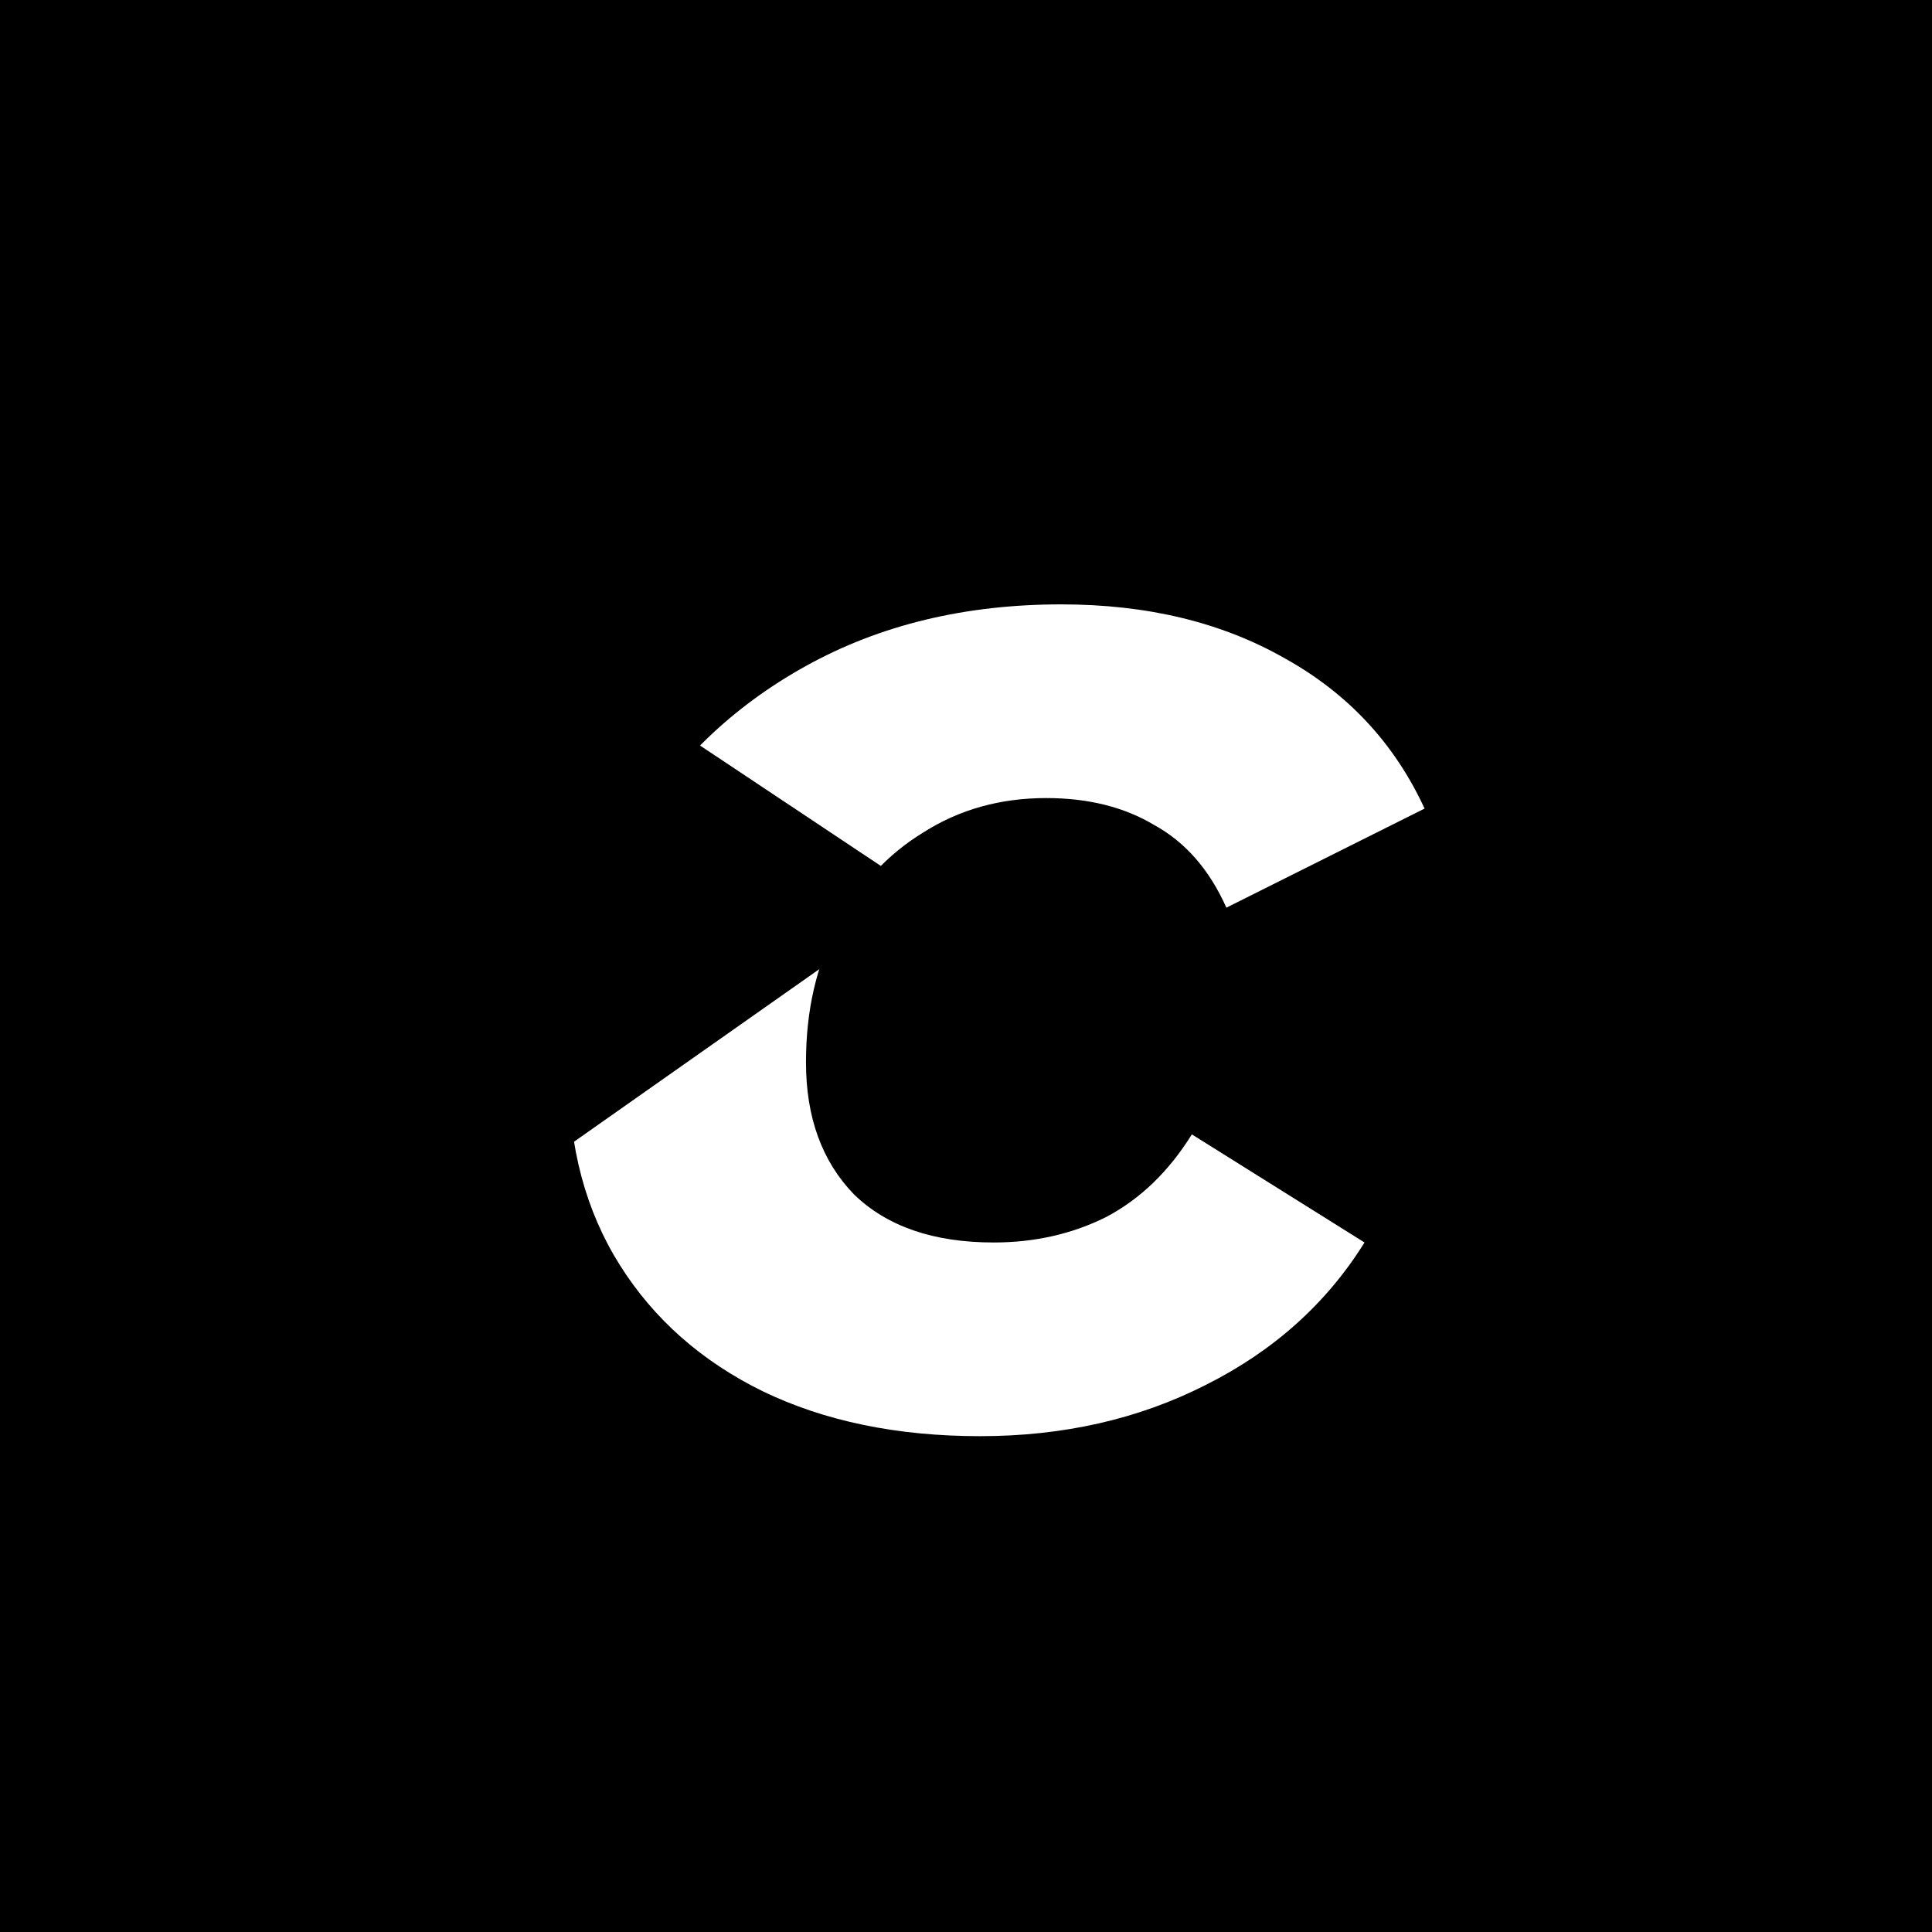<svg width="350" height="350" viewBox="0 0 350 350" fill="none" xmlns="http://www.w3.org/2000/svg">
<rect width="350" height="350" fill="black"/>
<path d="M177.564 260.176C162.514 260.176 149.367 257.456 138.124 252.016C127.063 246.576 118.45 238.96 112.284 229.168C106.119 219.376 103.036 207.861 103.036 194.624C103.036 178.304 106.844 163.797 114.46 151.104C122.076 138.229 132.594 128.075 146.012 120.64C159.431 113.205 174.844 109.488 192.252 109.488C207.847 109.488 221.356 112.752 232.78 119.28C244.204 125.627 252.636 134.693 258.076 146.48L222.172 164.432C219.09 157.541 214.738 152.555 209.116 149.472C203.676 146.208 197.148 144.576 189.532 144.576C181.191 144.576 173.756 146.661 167.228 150.832C160.7 154.821 155.532 160.443 151.724 167.696C147.916 174.768 146.012 183.019 146.012 192.448C146.012 202.421 148.914 210.4 154.716 216.384C160.7 222.187 169.132 225.088 180.012 225.088C187.447 225.088 194.247 223.547 200.412 220.464C206.578 217.2 211.746 212.213 215.916 205.504L247.196 225.088C240.306 236.149 230.695 244.763 218.364 250.928C206.215 257.093 192.615 260.176 177.564 260.176Z" fill="white"/>
<path d="M167.499 162.152L100.476 209.304L97.902 115.802L167.499 162.152Z" fill="black"/>
</svg>
